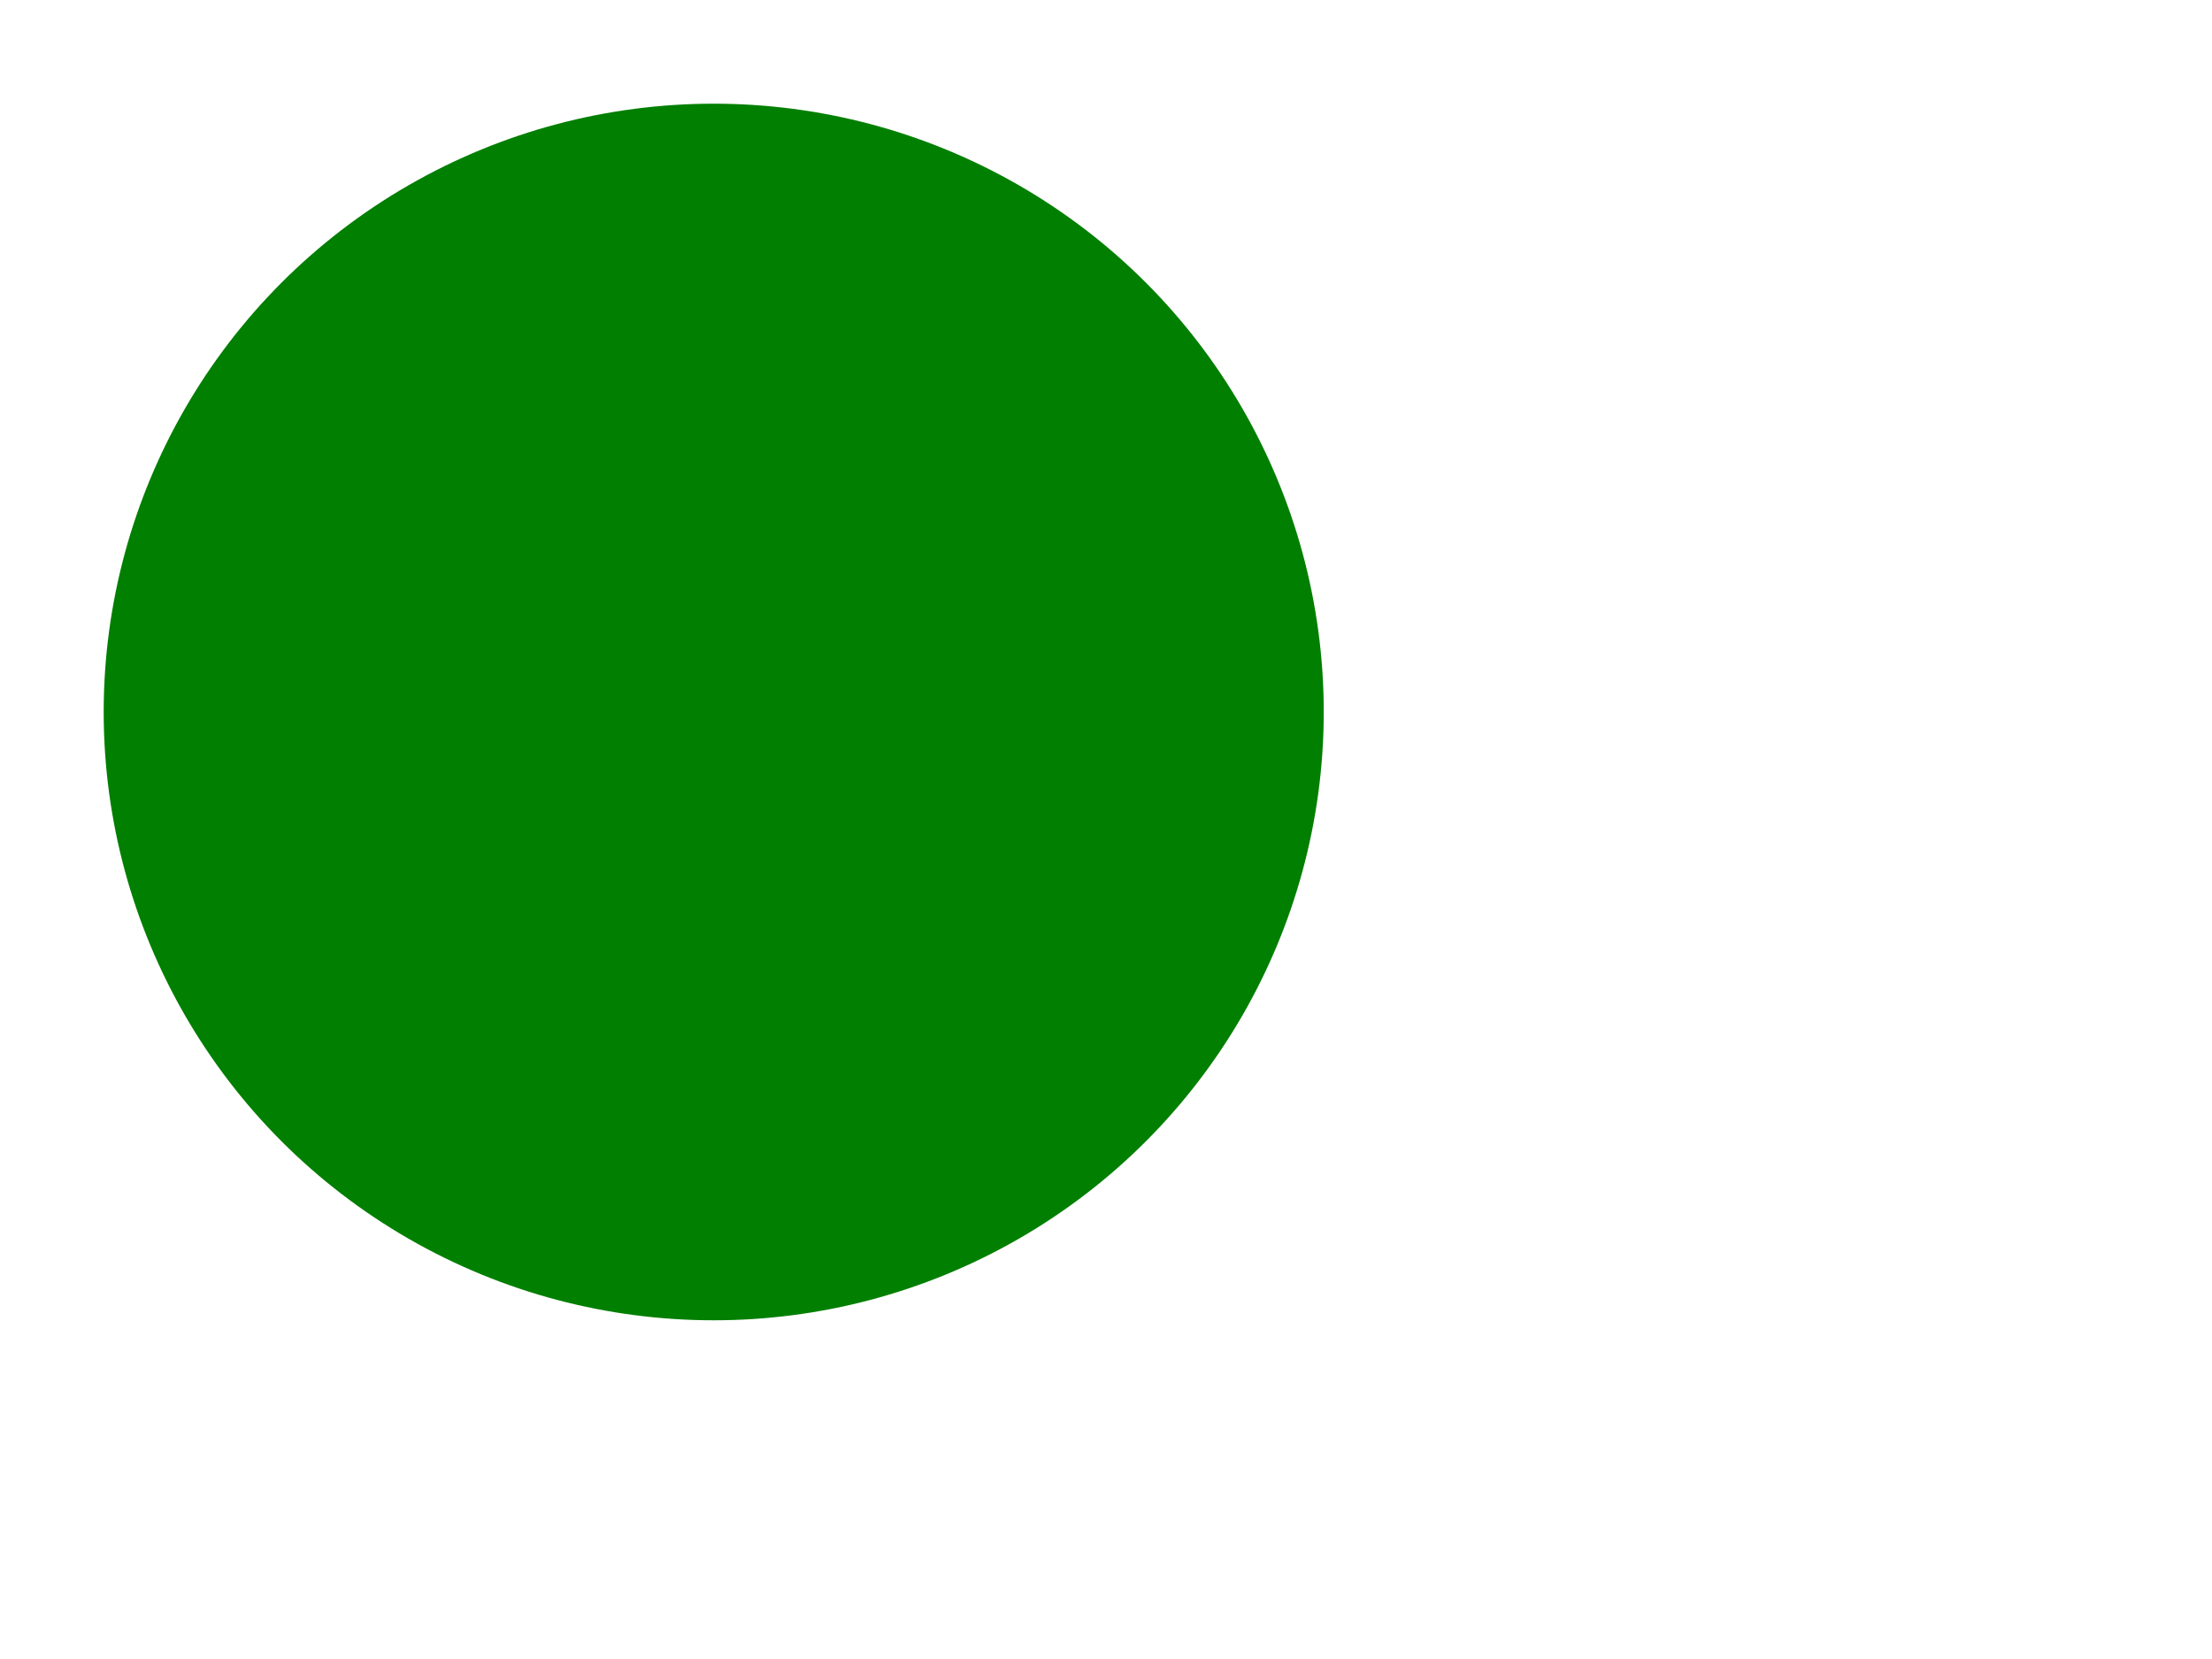 <?xml version="1.0" encoding="UTF-8"?>
<svg xmlns="http://www.w3.org/2000/svg" xmlns:svg="http://www.w3.org/2000/svg" width="640" height="480">
  <g class="layer">
    <title>Layer 1</title>
    <ellipse cx="206.5" cy="206" fill="#007f00" id="svg_1" rx="176.5" ry="176" stroke="#007f00" stroke-width="0"></ellipse>
  </g>
</svg>
